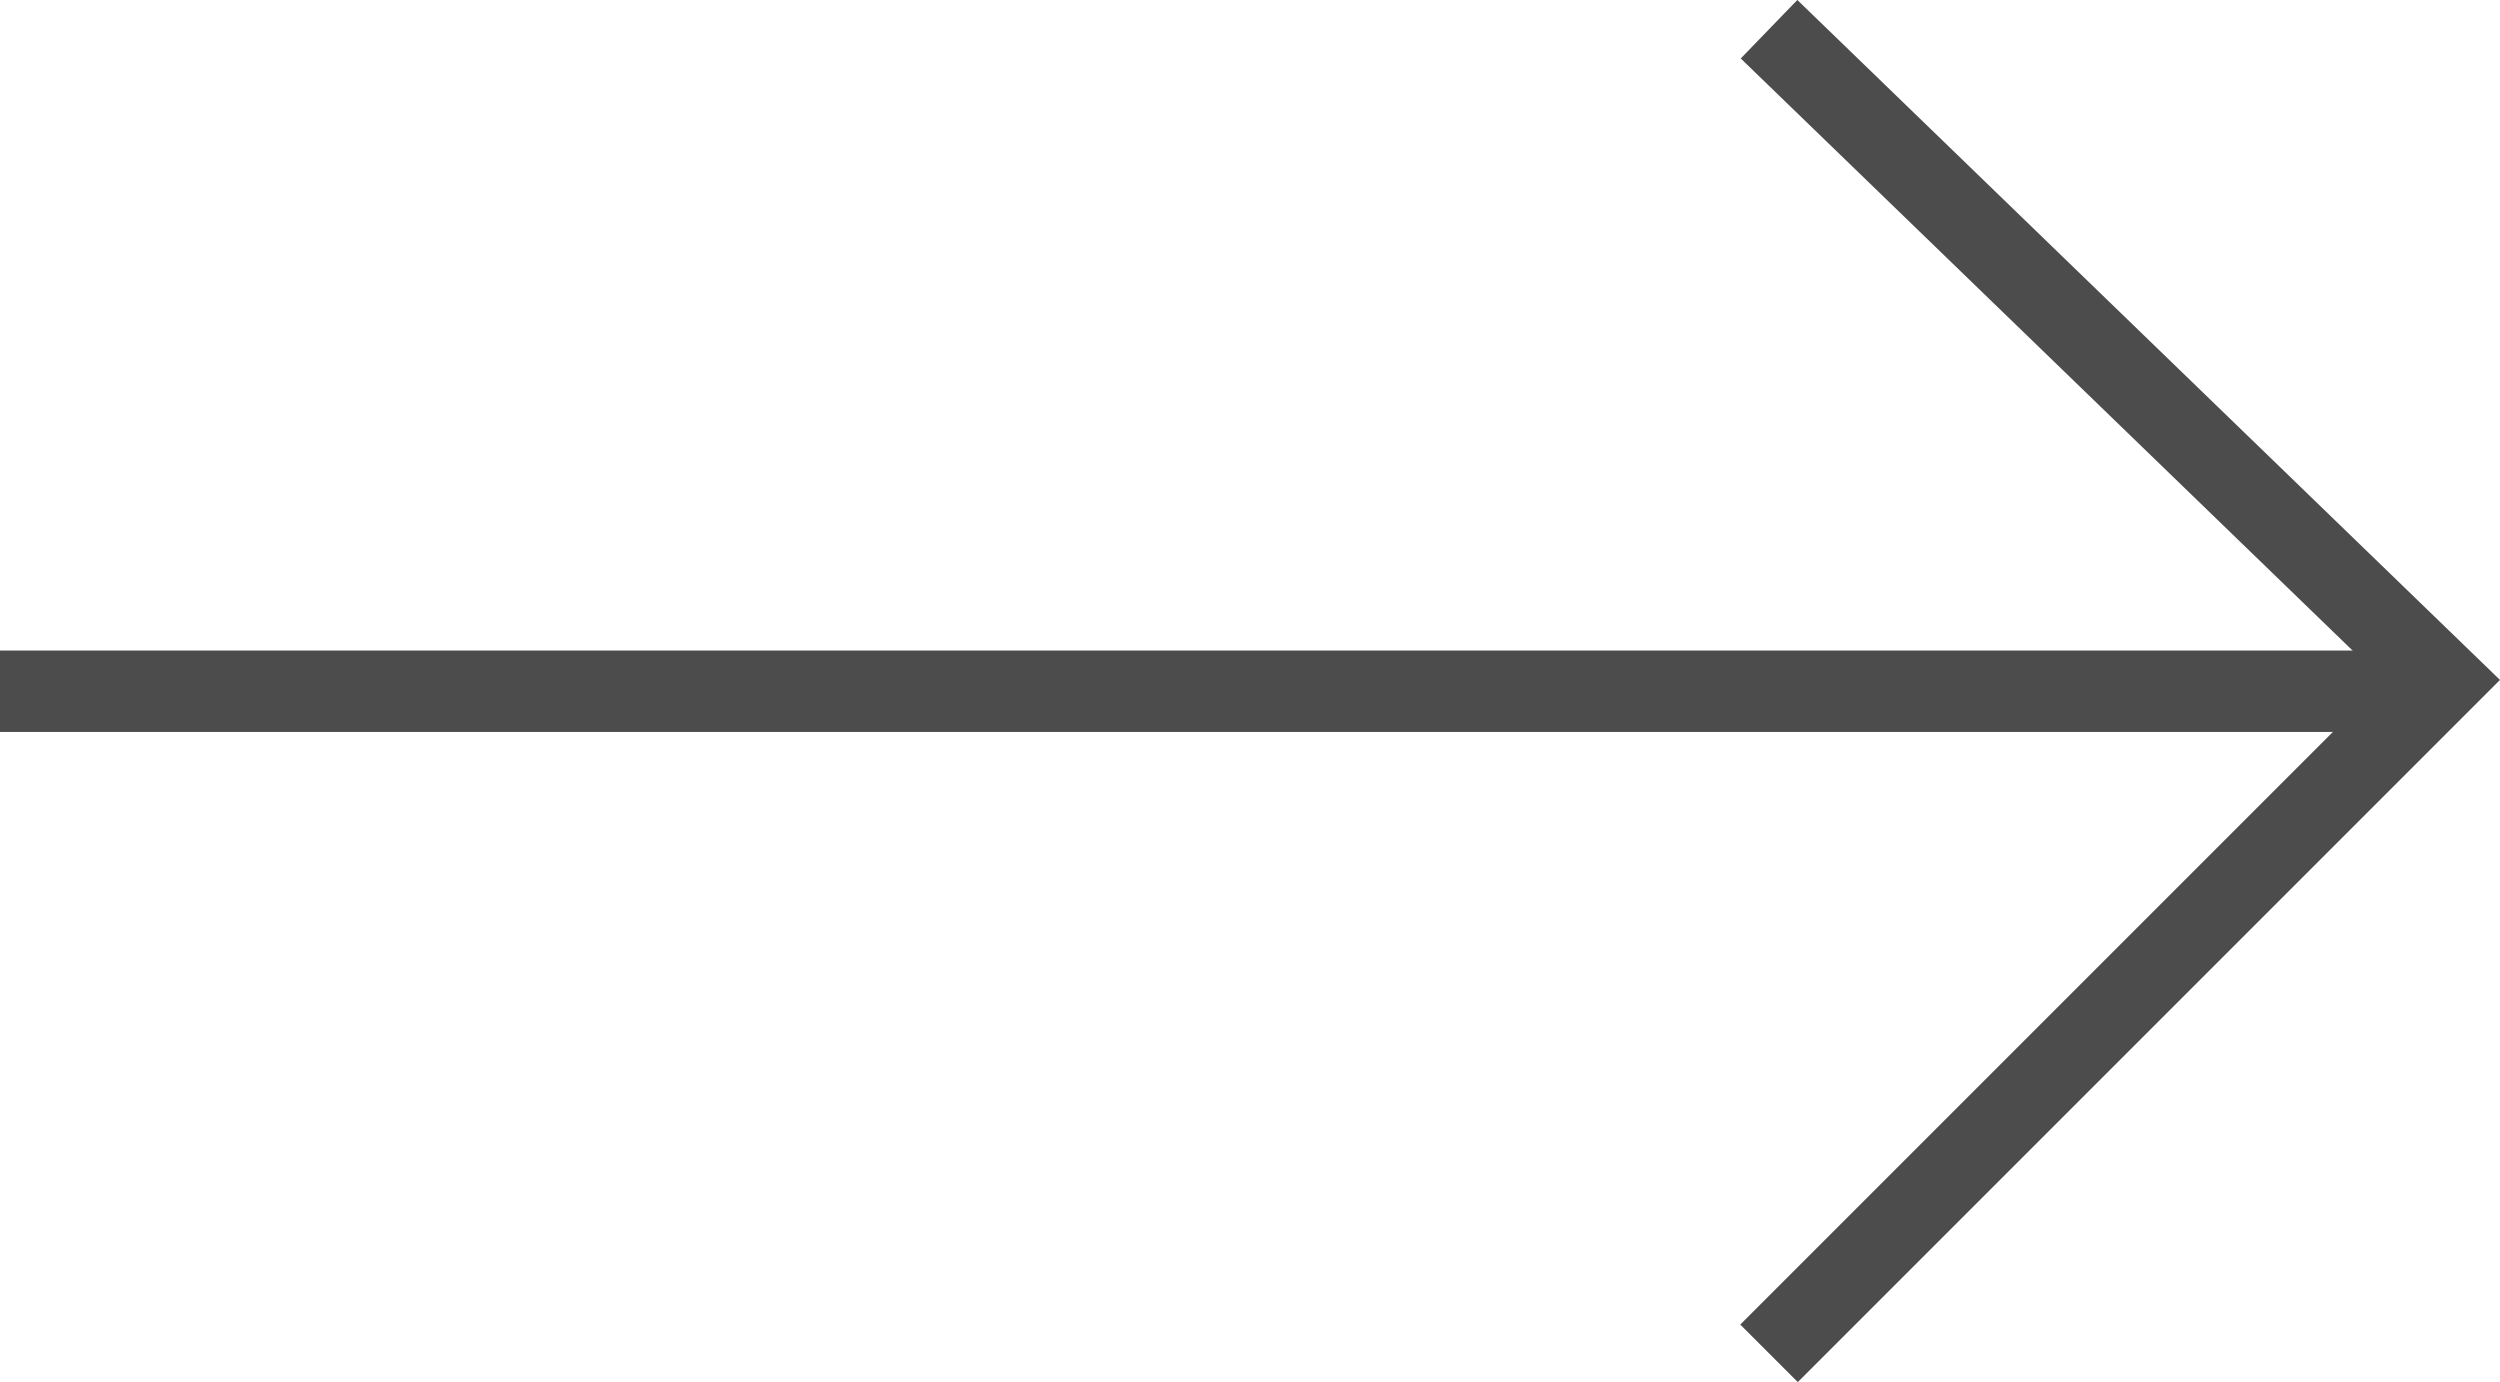 <svg xmlns="http://www.w3.org/2000/svg" width="30.713" height="16.979" viewBox="0 0 30.713 16.979">
  <g id="Group_229" data-name="Group 229" transform="translate(0 0.359)">
    <line id="Line_12" data-name="Line 12" x2="30" transform="translate(0 8.133)" fill="none" stroke="#4c4c4c" stroke-width="1"/>
    <path id="Path_151" data-name="Path 151" d="M1094.8-378.733l8.267,8-8.267,8.267" transform="translate(-1073.067 378.733)" fill="none" stroke="#4c4c4c" stroke-width="1"/>
  </g>
</svg>
